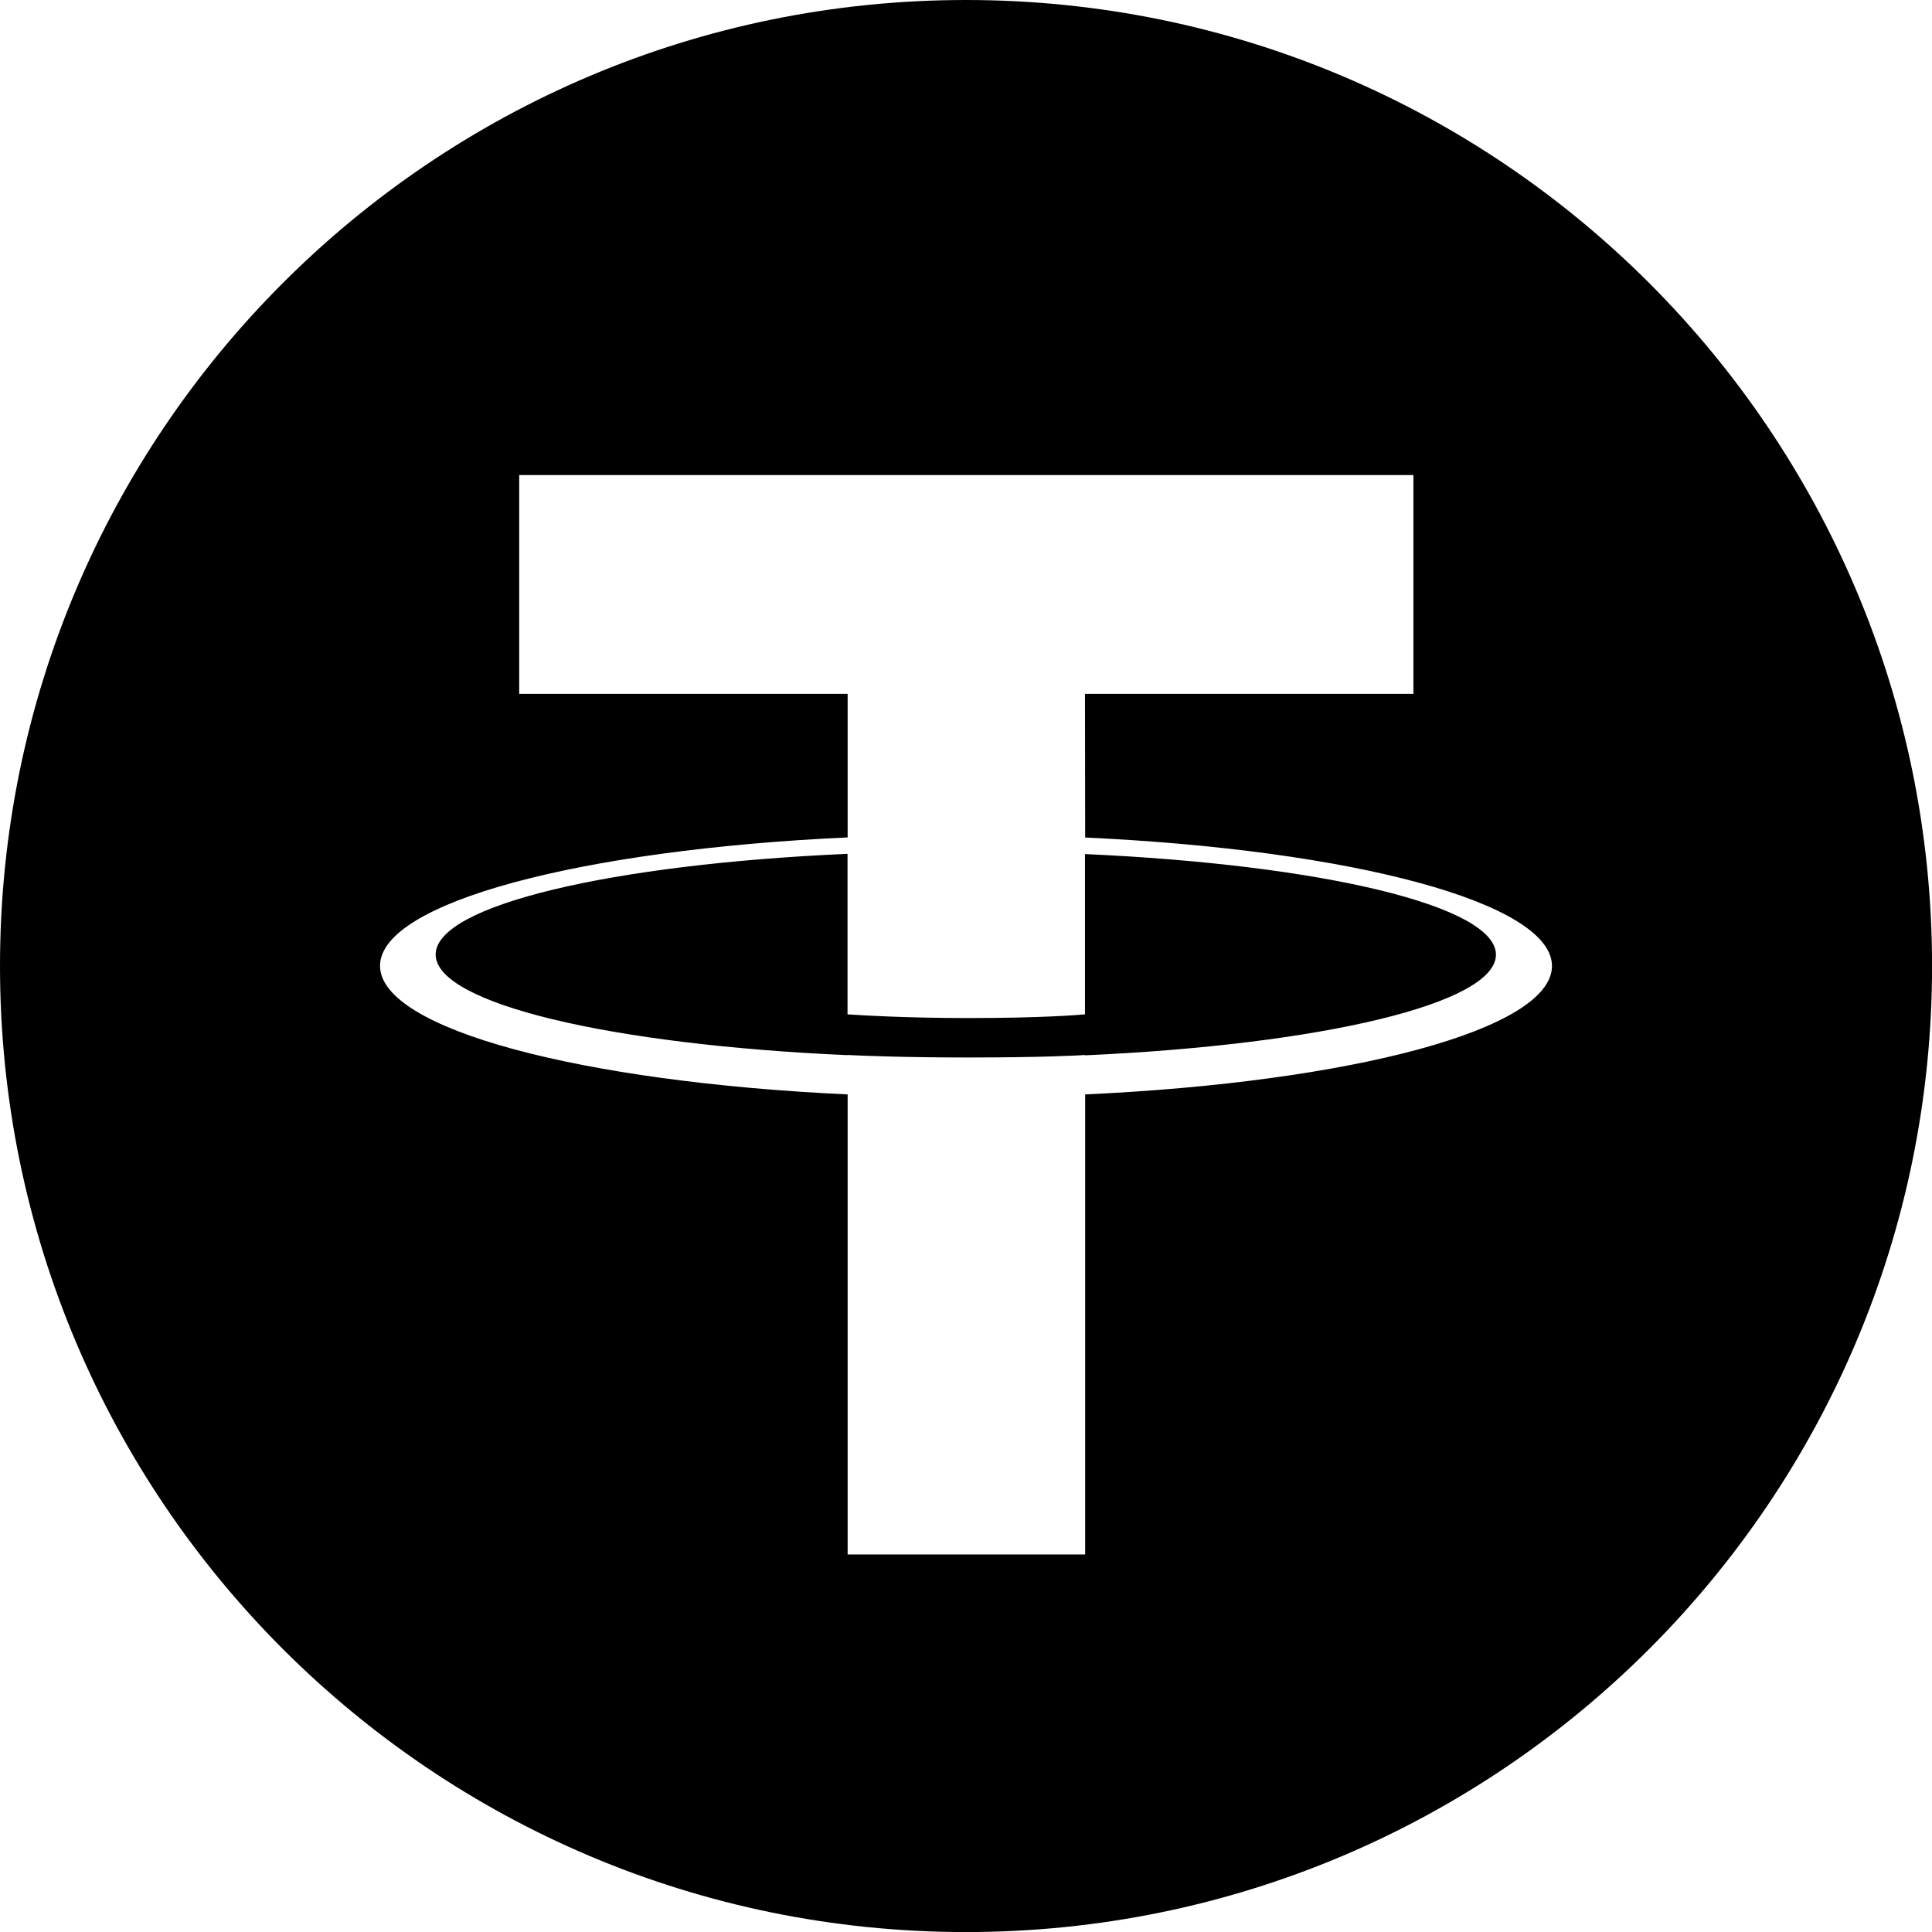 <?xml version="1.0" encoding="UTF-8"?> <svg xmlns="http://www.w3.org/2000/svg" width="34" height="34" viewBox="0 0 34 34" fill="none"><g clip-path="url(#clip0_2286_9257)"><path d="M17 0C26.389 0 34.001 7.611 34.001 17C34.001 26.389 26.389 34.001 17 34.001C7.611 34.001 0 26.389 0 17C0 7.611 7.611 0 17 0ZM9.137 12.211H14.917V14.737C10.219 14.953 6.688 15.882 6.688 16.997C6.688 18.112 10.222 19.041 14.917 19.26V27.356H19.097V19.26C23.786 19.044 27.312 18.115 27.312 17C27.312 15.885 23.787 14.955 19.097 14.739L19.094 12.211H24.874V8.36H9.137V12.211ZM14.915 17.851C15.186 17.869 15.965 17.916 17.039 17.916C18.327 17.916 18.972 17.862 19.094 17.851V15.03C23.237 15.216 26.326 15.937 26.326 16.801C26.326 17.665 23.235 18.386 19.094 18.572V18.566C18.976 18.574 18.37 18.61 17.02 18.61C15.94 18.61 15.183 18.58 14.915 18.566V18.569C10.763 18.386 7.667 17.664 7.667 16.798C7.667 15.931 10.766 15.209 14.915 15.026V17.851Z" fill="black"></path></g><defs><clipPath id="clip0_2286_9257"><rect width="34" height="34" fill="white"></rect></clipPath></defs></svg> 